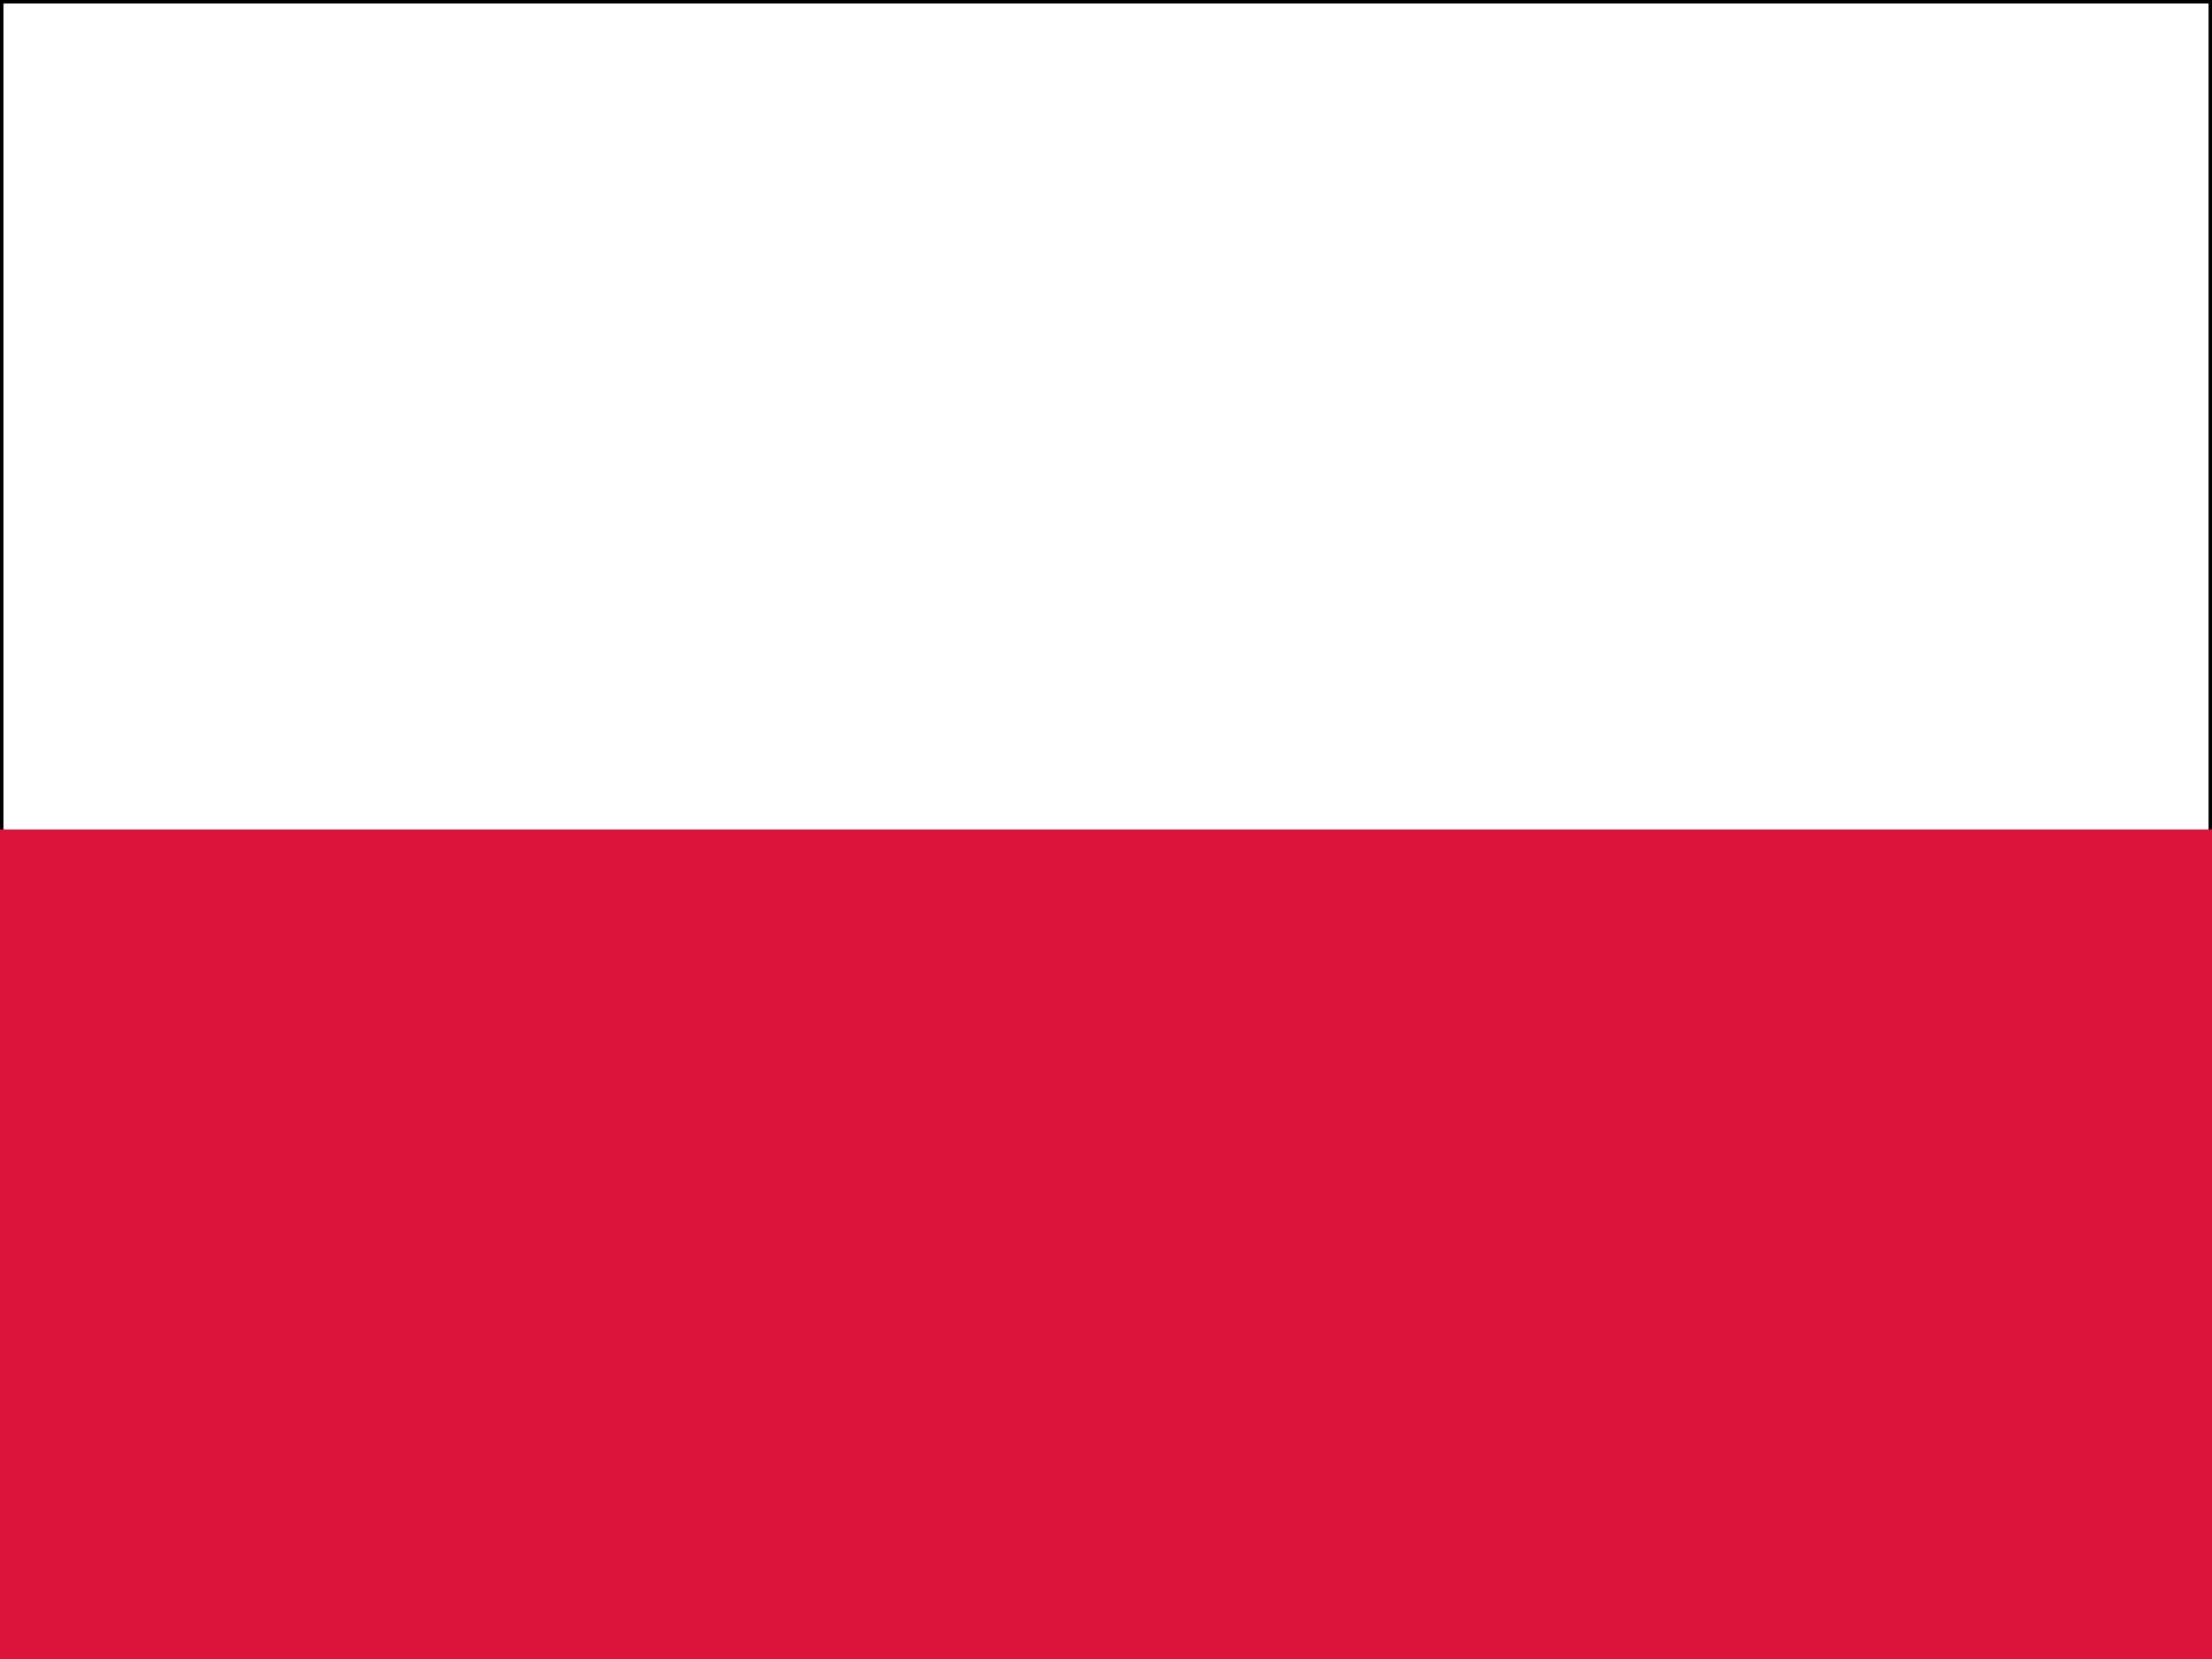 <?xml version="1.0" encoding="UTF-8" standalone="no"?>
<svg
   xmlns:dc="http://purl.org/dc/elements/1.1/"
   xmlns:cc="http://creativecommons.org/ns#"
   xmlns:rdf="http://www.w3.org/1999/02/22-rdf-syntax-ns#"
   xmlns:svg="http://www.w3.org/2000/svg"
   xmlns="http://www.w3.org/2000/svg"
   xmlns:sodipodi="http://sodipodi.sourceforge.net/DTD/sodipodi-0.dtd"
   xmlns:inkscape="http://www.inkscape.org/namespaces/inkscape"
   id="flag-icons-pl"
   viewBox="0 0 640 480"
   version="1.1"
   sodipodi:docname="pl.svg"
   inkscape:version="0.92.4 (5da689c313, 2019-01-14)">
  <rect x="0" y="0" width="640" height="480" fill="#333333" stroke="none"/>
  <defs
     id="defs11" />
  <sodipodi:namedview
     pagecolor="#ffffff"
     bordercolor="#666666"
     borderopacity="1"
     objecttolerance="10"
     gridtolerance="10"
     guidetolerance="10"
     inkscape:pageopacity="0"
     inkscape:pageshadow="2"
     inkscape:window-width="1395"
     inkscape:window-height="716"
     id="namedview9"
     showgrid="false"
     inkscape:zoom="0.49166667"
     inkscape:cx="303.11947"
     inkscape:cy="240"
     inkscape:window-x="0"
     inkscape:window-y="0"
     inkscape:window-maximized="0"
     inkscape:current-layer="flag-icons-pl" />
  <path
     style="fill:#ffffff;fill-rule:evenodd;stroke:#000000;stroke-width:2;stroke-miterlimit:4;stroke-dasharray:none"
     inkscape:connector-curvature="0"
     id="path2"
     d="M 640,480 H 0 V 0 h 640 z" />
  <path
     style="fill:#dc143c;fill-rule:evenodd"
     inkscape:connector-curvature="0"
     id="path4"
     d="M 640,480 H 0 V 240 h 640 z" />
</svg>
